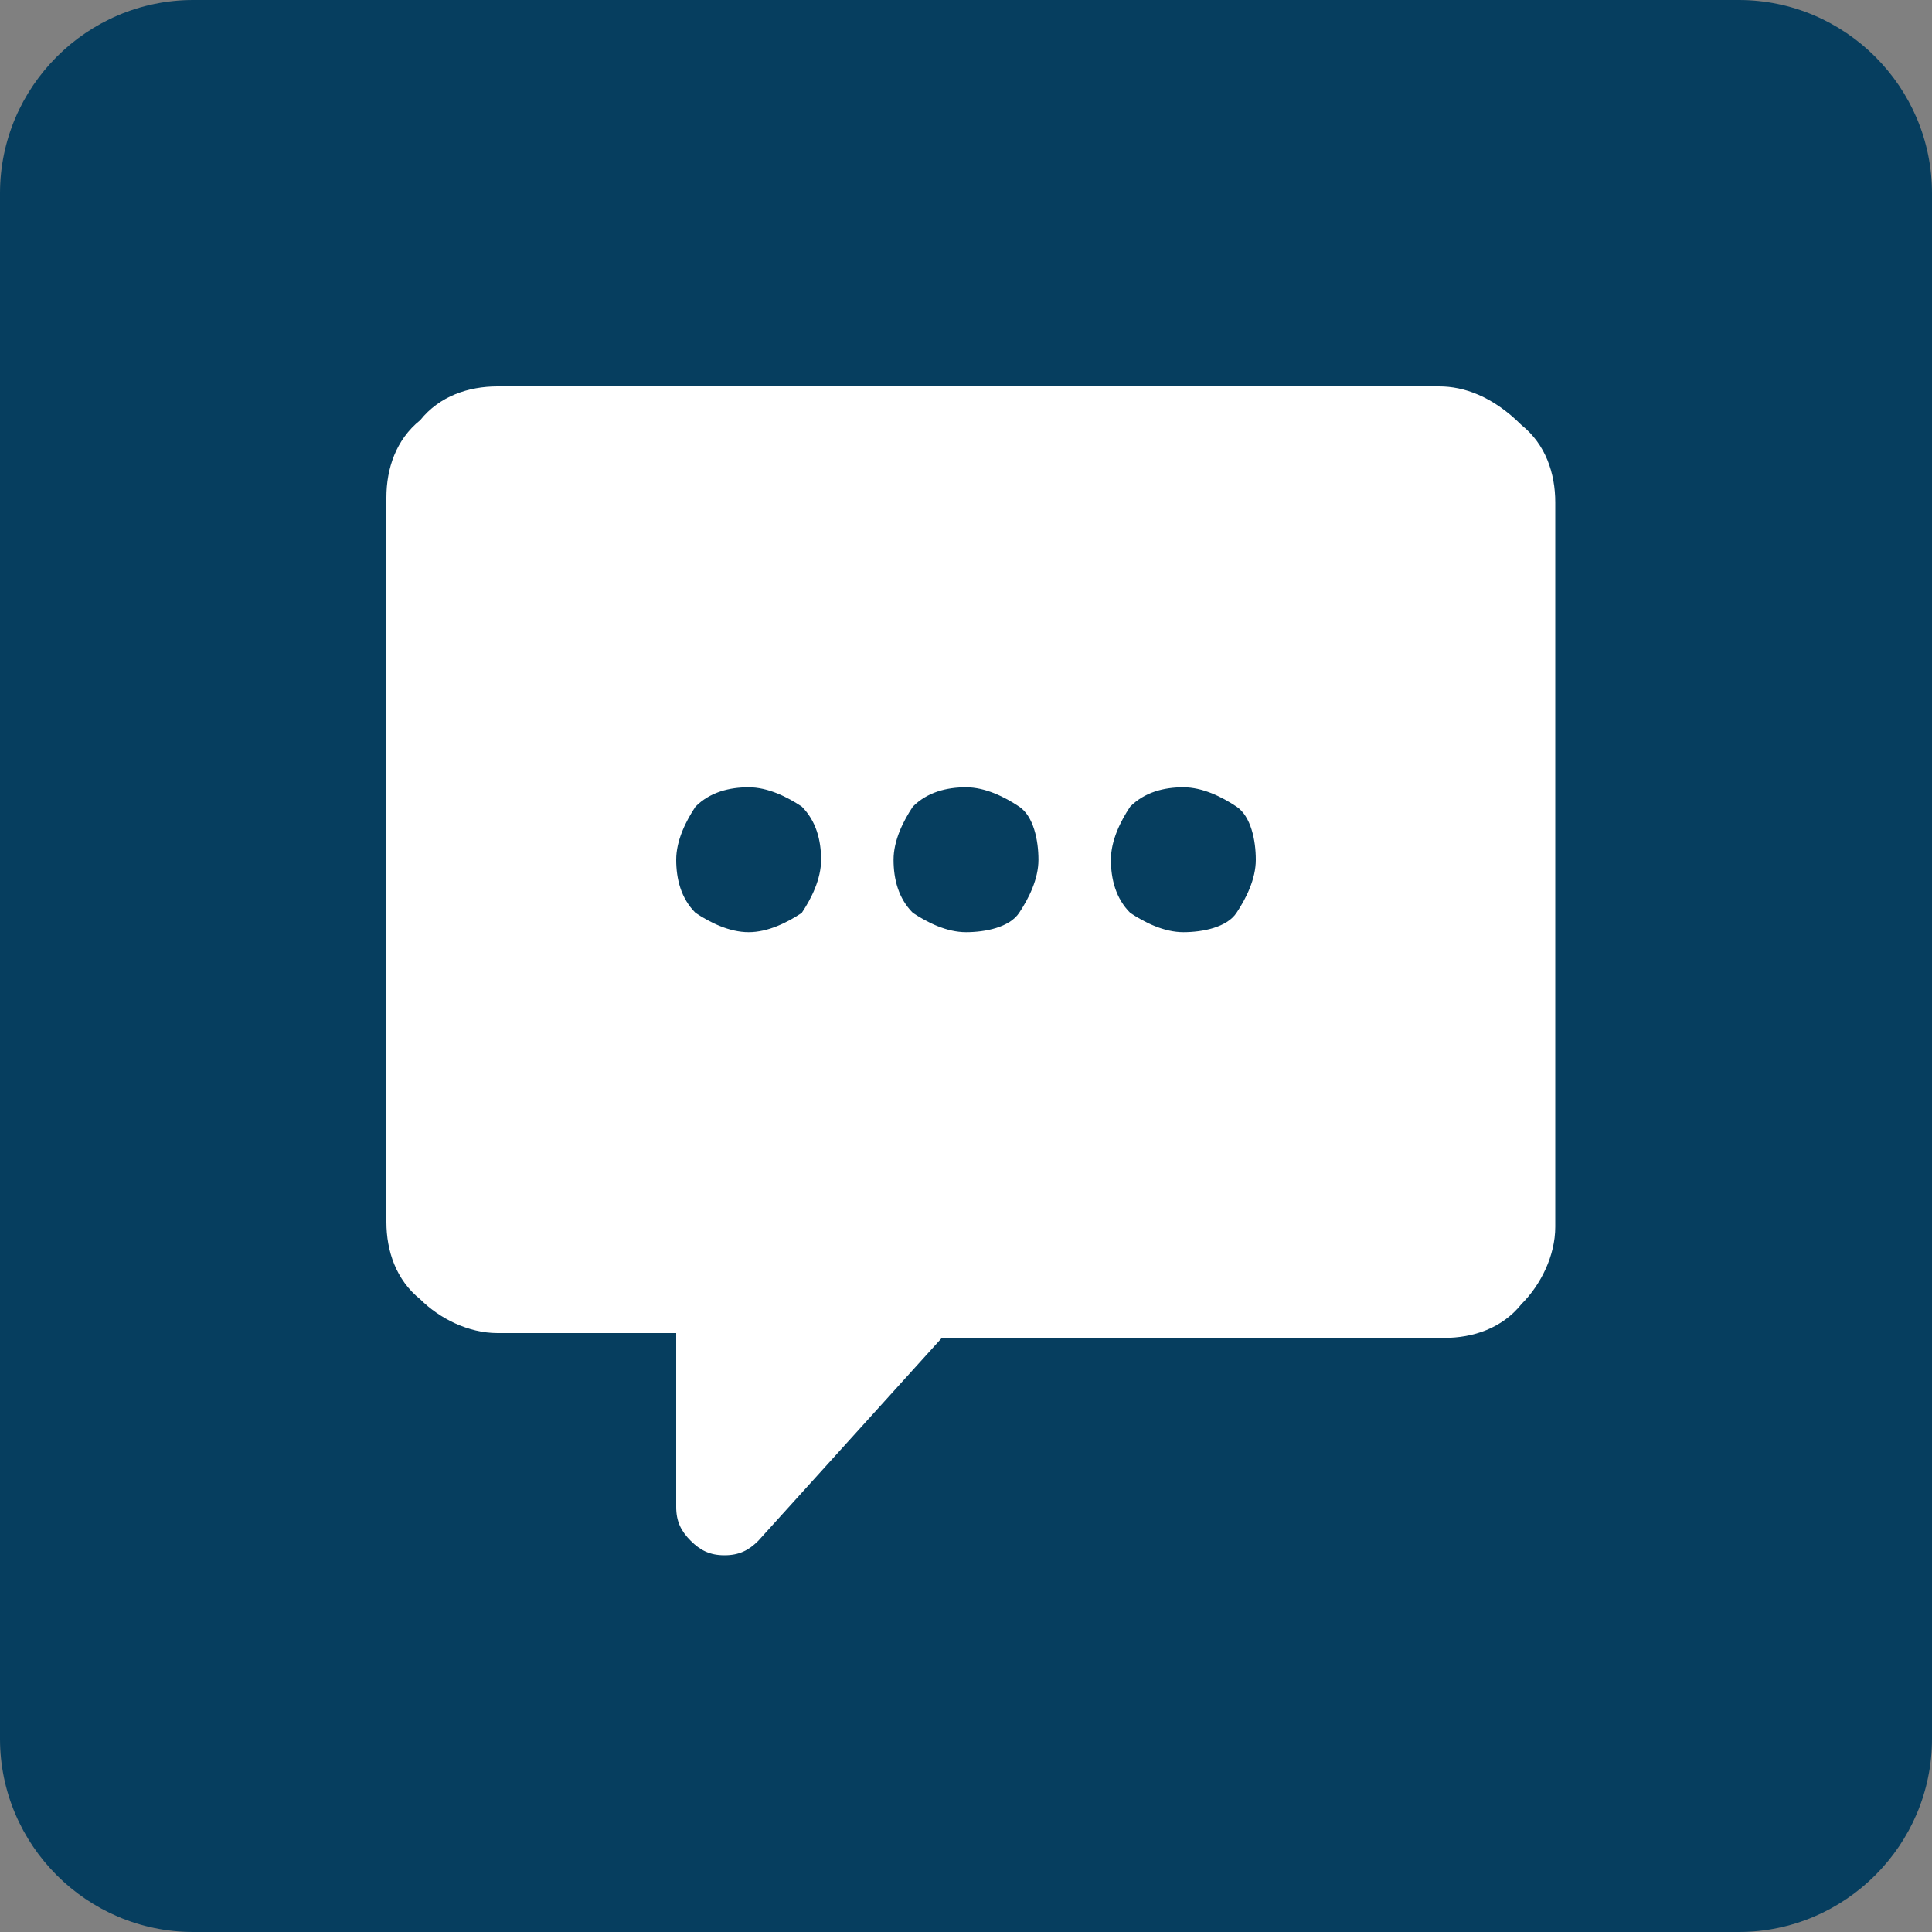 <?xml version="1.0" encoding="UTF-8"?> <!-- Generator: Adobe Illustrator 27.0.0, SVG Export Plug-In . SVG Version: 6.00 Build 0) --> <svg xmlns="http://www.w3.org/2000/svg" xmlns:xlink="http://www.w3.org/1999/xlink" id="Layer_1" x="0px" y="0px" viewBox="0 0 40 40" style="enable-background:new 0 0 40 40;" xml:space="preserve"><rect x="0" y="0" width="40" height="40" fill="#808080" stroke="none"/> <style type="text/css"> .st0{fill:#063E5F;} .st1{fill:#FFFFFF;} </style> <path class="st0" d="M4,0h32c2.2,0,4,1.8,4,4v32c0,2.2-1.8,4-4,4H4c-2.2,0-4-1.8-4-4V4C0,1.8,1.8,0,4,0z"></path> <path class="st1" d="M29.8,8H10.3C9.7,8,9.1,8.2,8.7,8.7C8.2,9.1,8,9.7,8,10.3v15c0,0.6,0.2,1.2,0.7,1.6c0.4,0.4,1,0.7,1.6,0.7H14 v3.6c0,0.3,0.1,0.5,0.3,0.7c0.2,0.2,0.4,0.3,0.7,0.3c0.3,0,0.5-0.1,0.7-0.3l3.8-4.2h10.4c0.6,0,1.2-0.2,1.6-0.7 c0.4-0.4,0.7-1,0.7-1.6v-15c0-0.6-0.2-1.2-0.7-1.6C30.9,8.2,30.3,8,29.8,8L29.8,8z M15.5,19.3c-0.4,0-0.8-0.2-1.1-0.4 c-0.3-0.3-0.4-0.7-0.4-1.1c0-0.4,0.2-0.8,0.4-1.1c0.3-0.3,0.7-0.4,1.1-0.4c0.4,0,0.8,0.2,1.1,0.4c0.3,0.3,0.4,0.7,0.4,1.1 c0,0.4-0.2,0.8-0.4,1.1C16.3,19.1,15.9,19.3,15.5,19.3L15.5,19.3z M20,19.3c-0.4,0-0.8-0.2-1.1-0.4c-0.3-0.3-0.4-0.7-0.4-1.1 c0-0.4,0.2-0.8,0.4-1.1c0.3-0.3,0.7-0.4,1.1-0.4c0.4,0,0.8,0.2,1.1,0.4s0.4,0.7,0.4,1.1c0,0.4-0.2,0.8-0.4,1.1S20.4,19.3,20,19.3z M24.5,19.3c-0.4,0-0.8-0.2-1.1-0.4c-0.3-0.3-0.4-0.7-0.4-1.1c0-0.4,0.2-0.8,0.4-1.1c0.3-0.3,0.7-0.4,1.1-0.4c0.4,0,0.8,0.2,1.1,0.4 s0.4,0.7,0.4,1.1c0,0.4-0.2,0.8-0.4,1.1S24.9,19.3,24.5,19.3z"></path> </svg> 